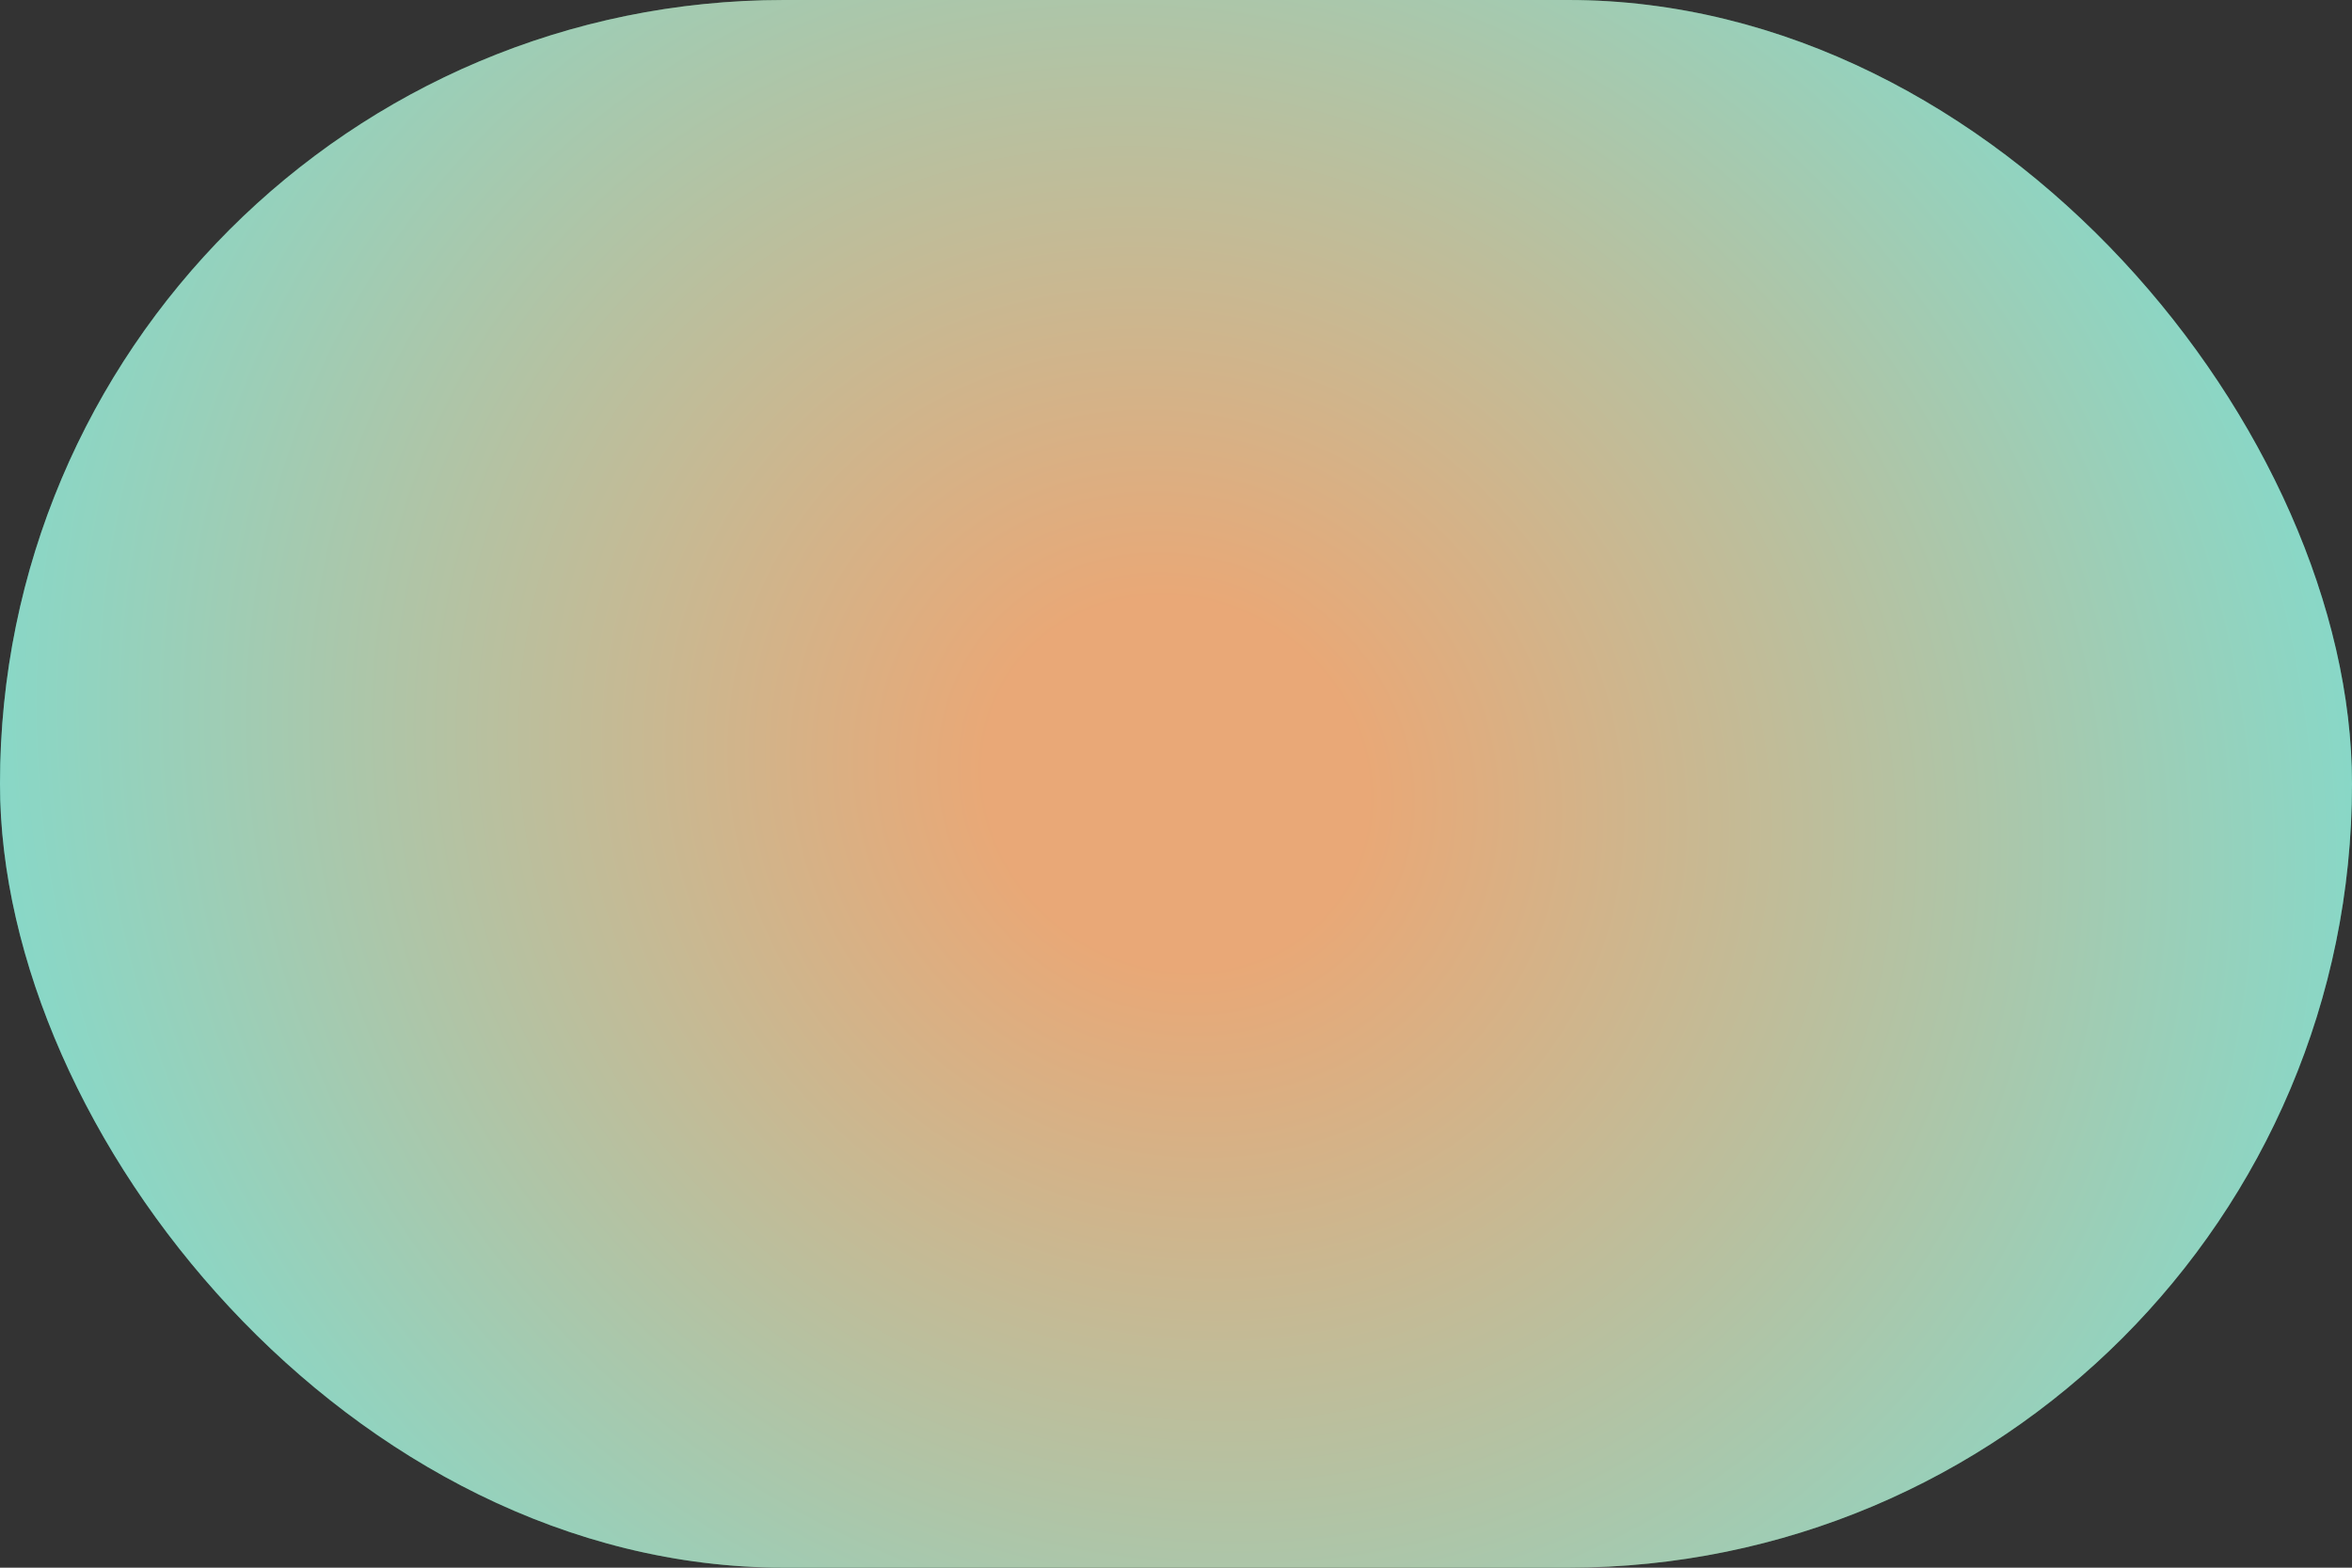 <svg width="30" height="20" viewBox="0 0 30 20" fill="none" xmlns="http://www.w3.org/2000/svg">
<rect x="0" y="0" width="30" height="20" fill="#333333" stroke="none"/>
<rect width="30" height="20" rx="10" fill="url(#paint0_radial_1724_23841)"/>
<rect width="30" height="20" rx="10" fill="#EEEEEE" fill-opacity="0.5"/>
<defs>
<radialGradient id="paint0_radial_1724_23841" cx="0" cy="0" r="1" gradientUnits="userSpaceOnUse" gradientTransform="translate(15 10) rotate(33.69) scale(18.028 16.641)">
<stop offset="0.138" stop-color="#E46300"/>
<stop offset="0.98" stop-color="#00D3BE"/>
</radialGradient>
</defs>
</svg>
